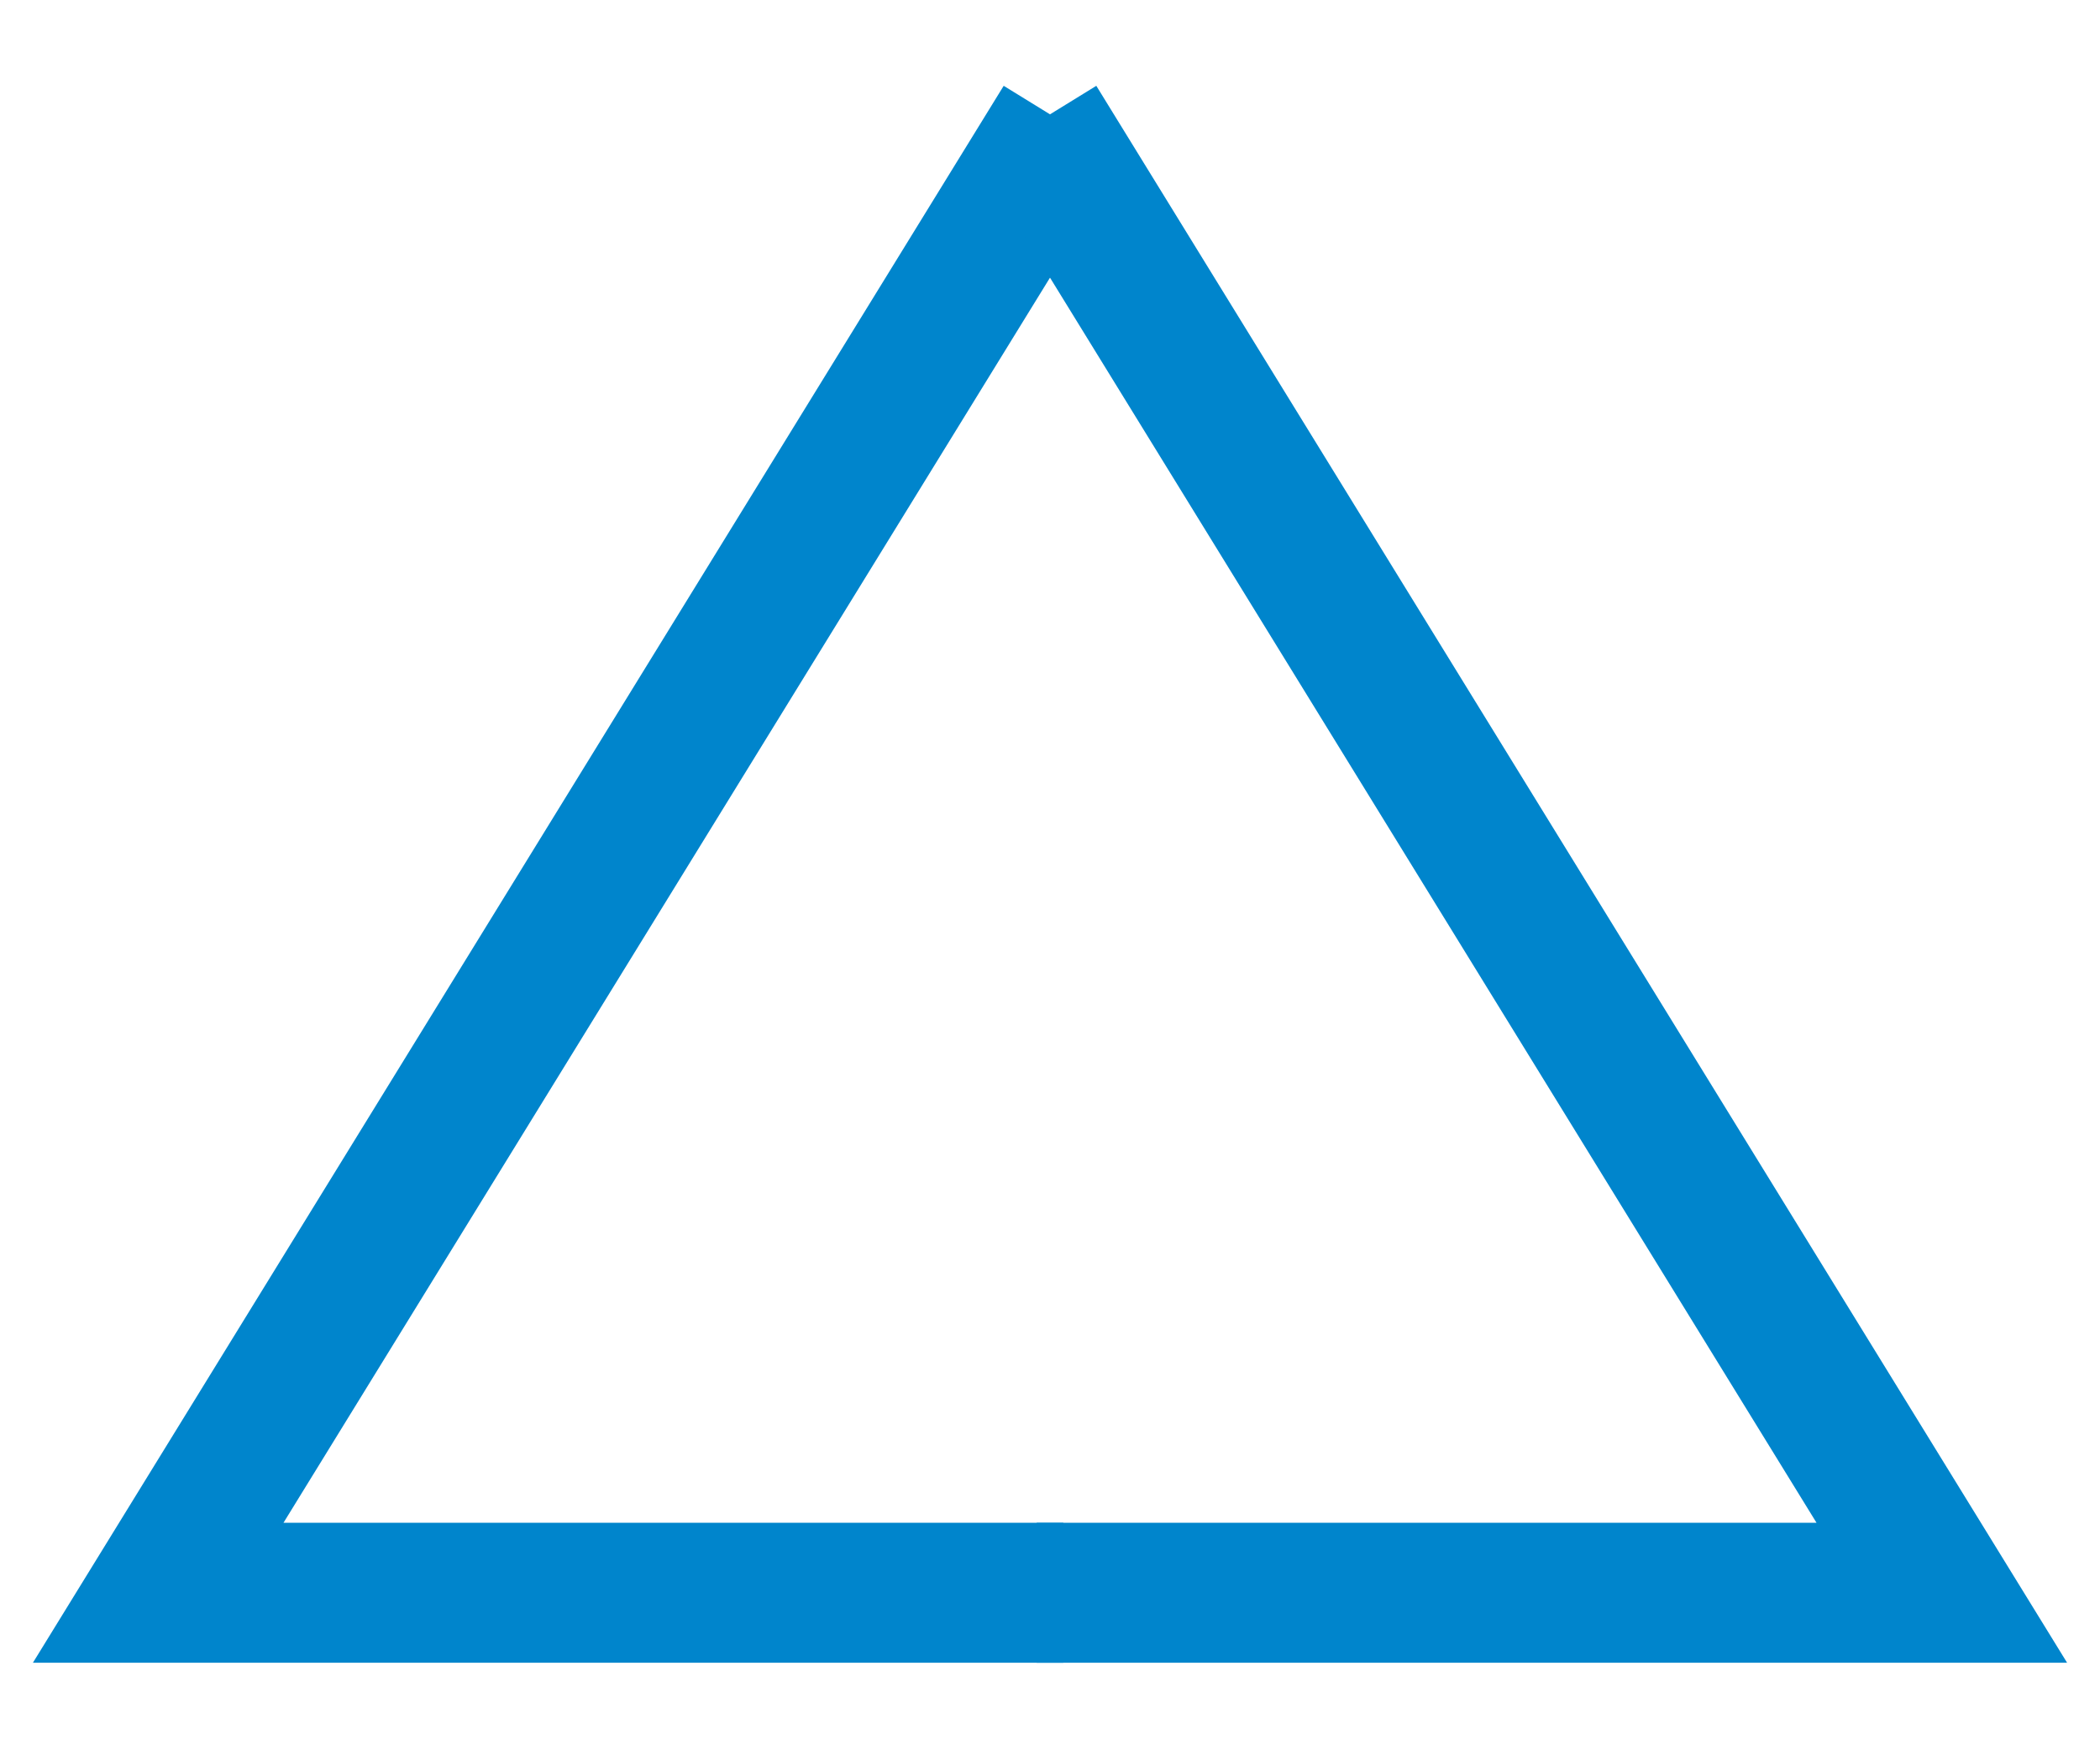 <svg xmlns="http://www.w3.org/2000/svg" width="30" height="25" viewBox="0 0 30 25"><defs><style>.a{fill:none;stroke:#0085cc;stroke-width:2px;}</style></defs><path class="a" d="M15.19,1.75l-12.93,21H15.19"/><path class="a" d="M14.81,1.75l12.93,21H14.81"/></svg>
